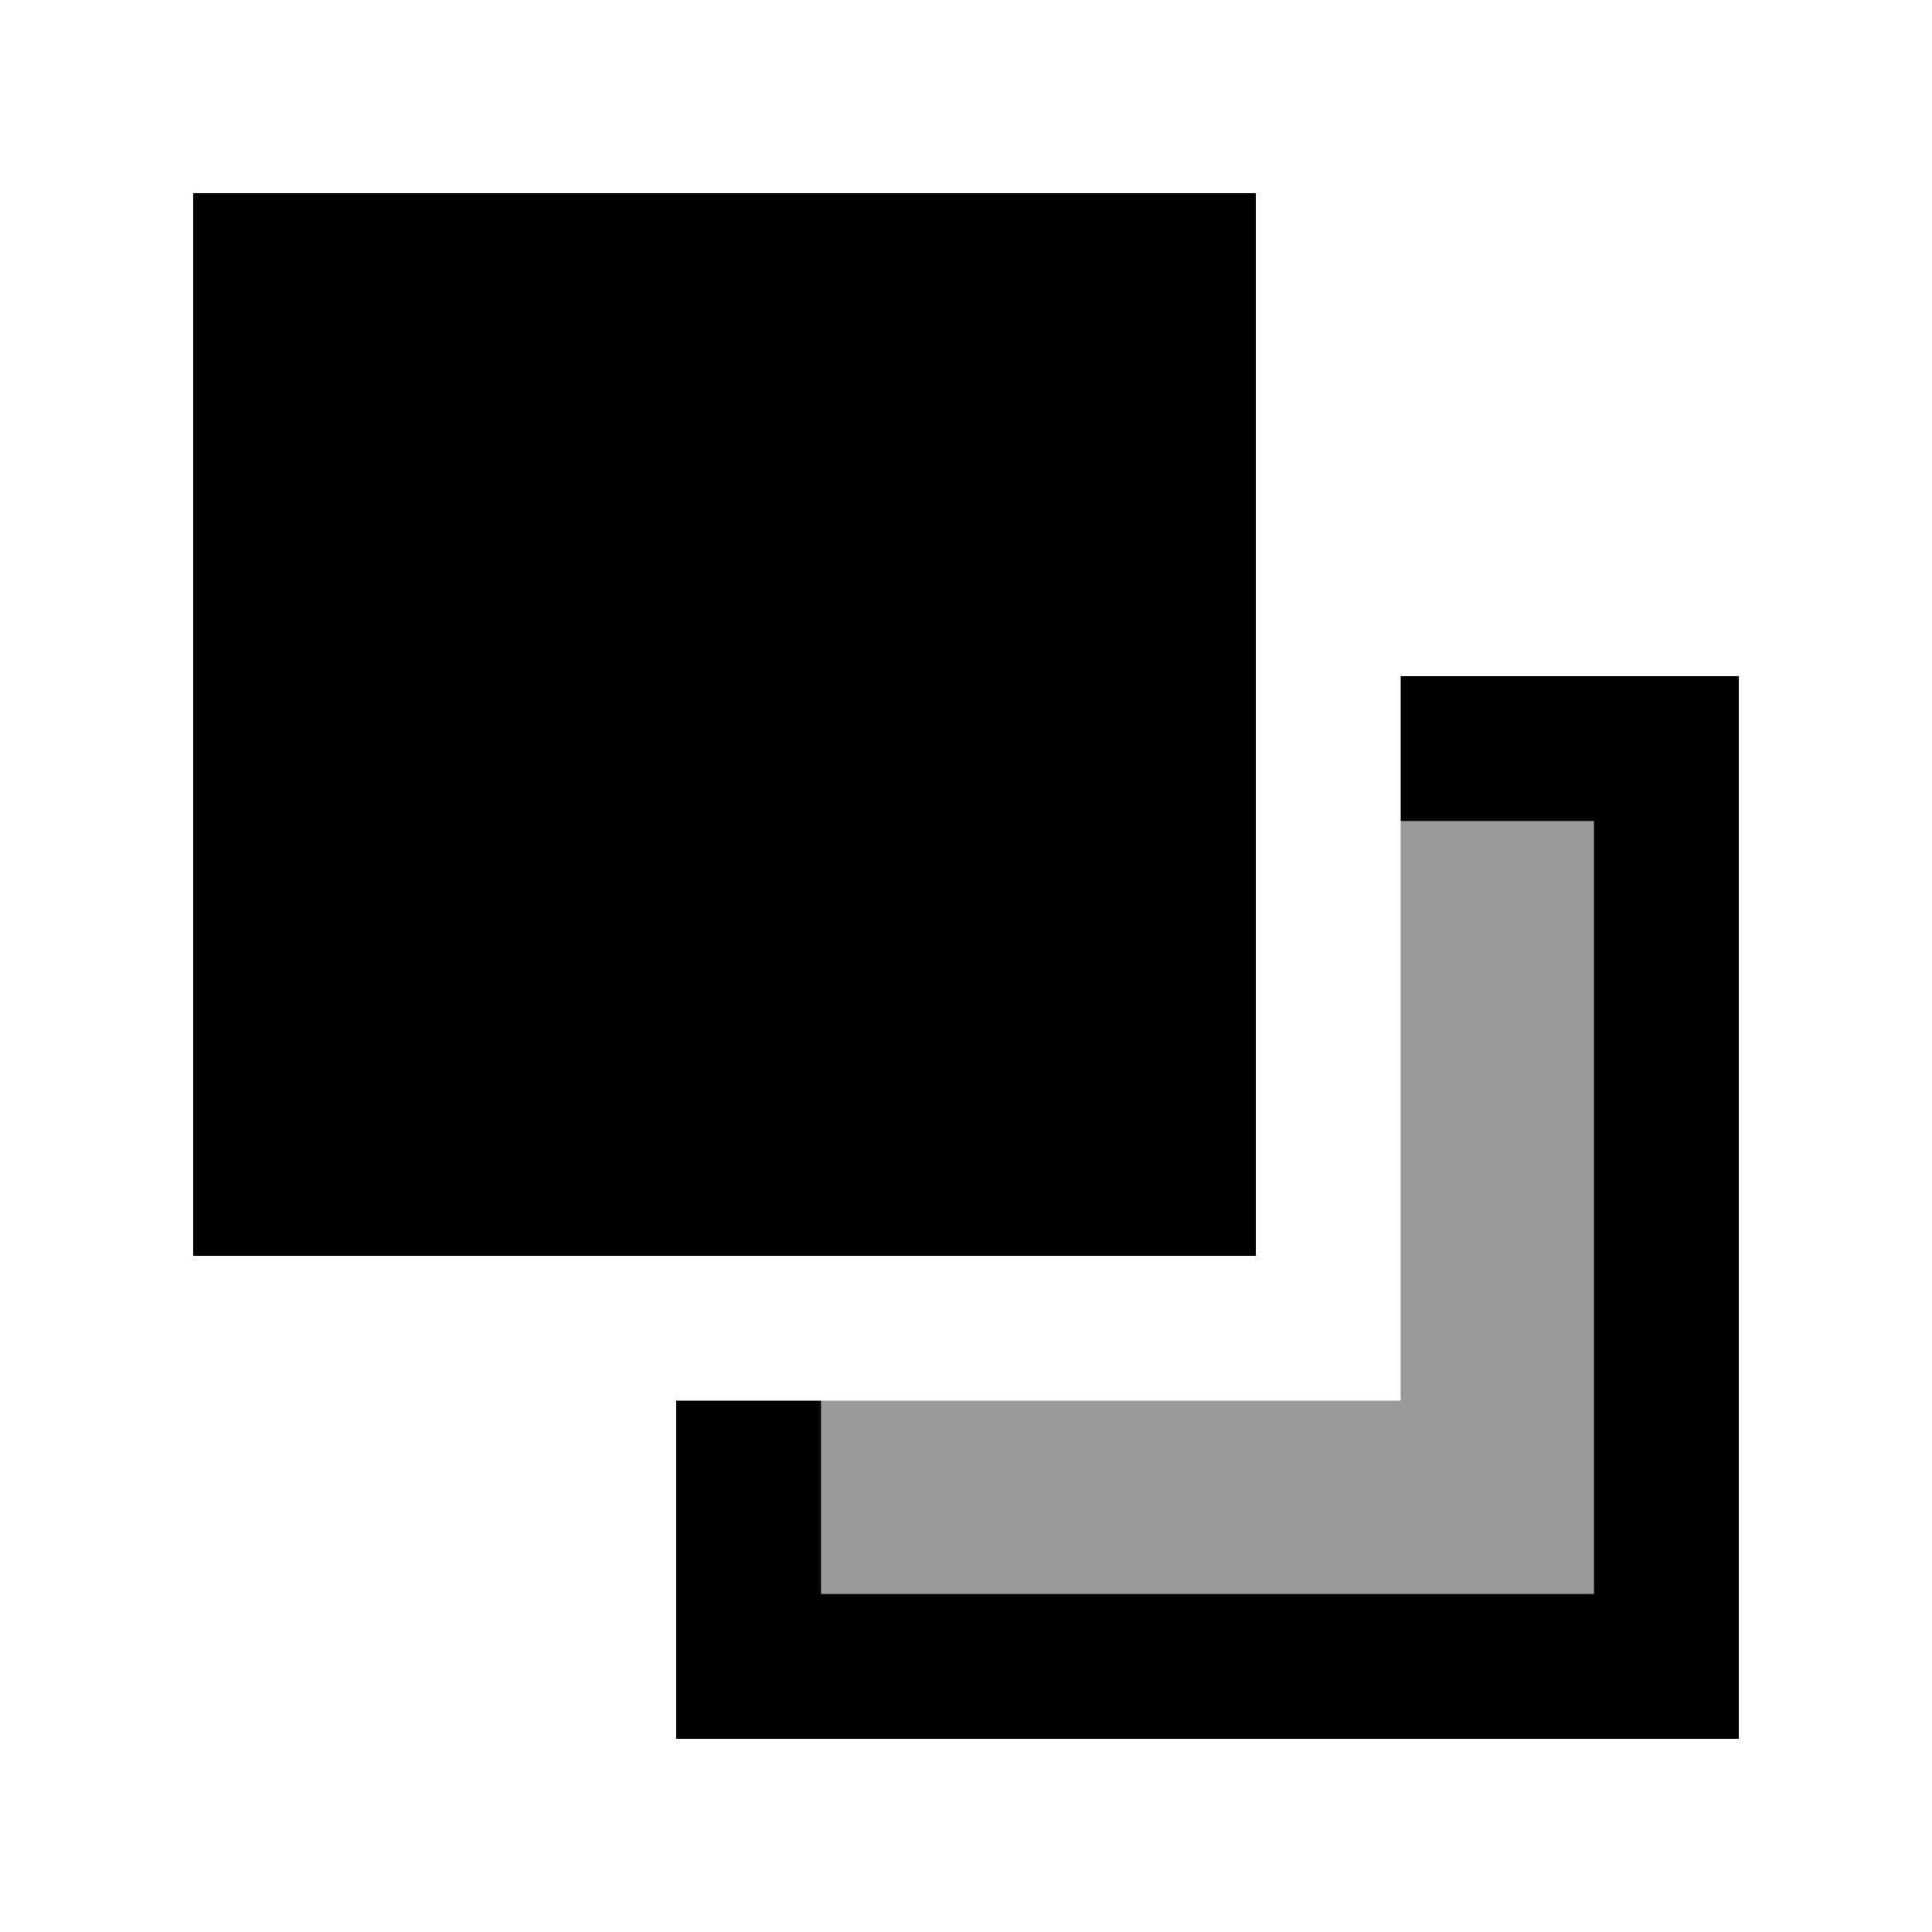 <svg xmlns="http://www.w3.org/2000/svg" viewBox="0 0 640 640"><!--! Font Awesome Pro 7.1.0 by @fontawesome - https://fontawesome.com License - https://fontawesome.com/license (Commercial License) Copyright 2025 Fonticons, Inc. --><path opacity=".4" fill="currentColor" d="M272 464L272 528L528 528L528 272L464 272L464 464L272 464z"/><path fill="currentColor" d="M272 528L528 528L528 272L464 272L464 224L576 224L576 576L224 576L224 464L272 464L272 528zM64 416L64 64L416 64L416 416L64 416z"/></svg>
